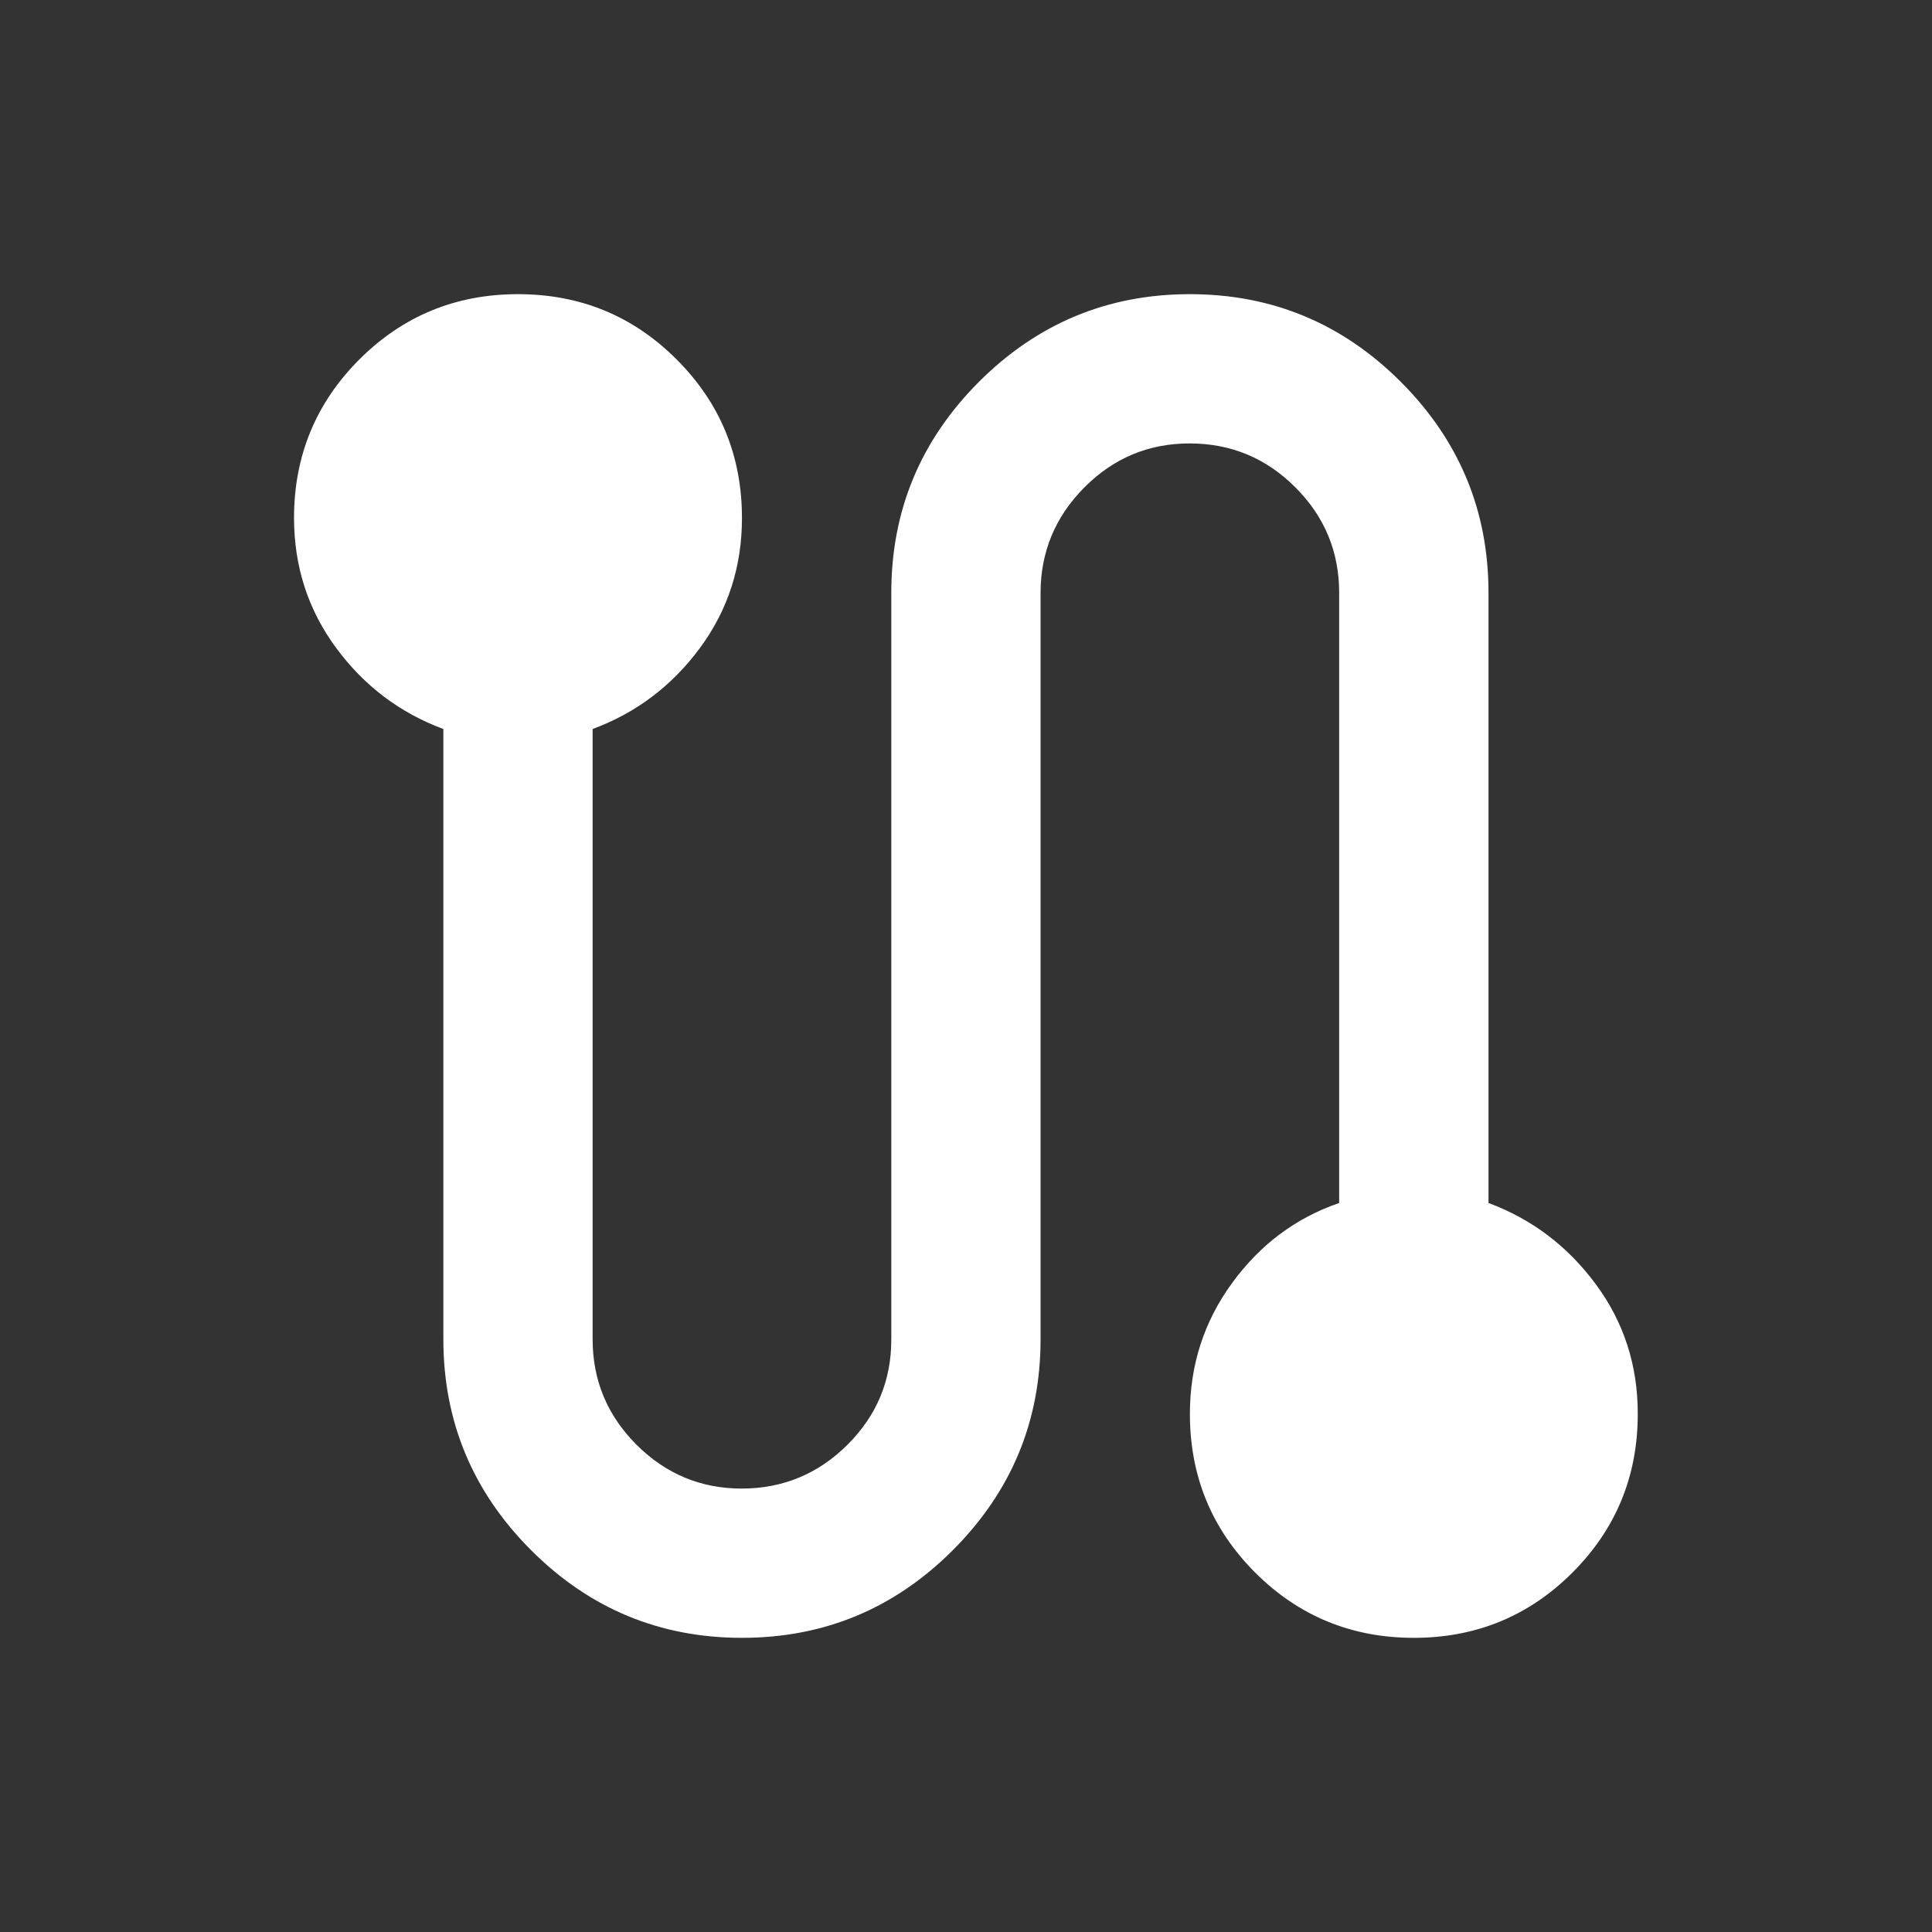 <svg width="27" height="27" viewBox="0 0 27 27" fill="none" xmlns="http://www.w3.org/2000/svg">
<rect x="0" y="0" width="27" height="27" fill="#333333" stroke="none"/>
<path d="M10.369 22.889C9.221 22.889 8.239 22.481 7.422 21.664C6.605 20.846 6.196 19.864 6.196 18.716V10.188C5.587 9.962 5.088 9.584 4.697 9.054C4.306 8.524 4.11 7.919 4.109 7.24C4.109 6.371 4.414 5.632 5.022 5.023C5.631 4.415 6.37 4.111 7.239 4.111C8.109 4.111 8.848 4.415 9.456 5.023C10.065 5.632 10.369 6.371 10.369 7.24C10.369 7.919 10.174 8.523 9.783 9.054C9.392 9.584 8.892 9.962 8.282 10.188V18.716C8.282 19.29 8.487 19.782 8.896 20.191C9.305 20.599 9.796 20.804 10.369 20.803C10.942 20.802 11.434 20.598 11.843 20.191C12.253 19.783 12.457 19.292 12.456 18.716V8.284C12.456 7.136 12.864 6.154 13.681 5.336C14.499 4.519 15.481 4.111 16.629 4.111C17.776 4.111 18.759 4.519 19.576 5.336C20.393 6.154 20.802 7.136 20.802 8.284V16.812C21.41 17.038 21.91 17.417 22.302 17.948C22.694 18.478 22.889 19.082 22.888 19.76C22.888 20.629 22.584 21.368 21.975 21.977C21.367 22.585 20.628 22.889 19.758 22.889C18.889 22.889 18.15 22.585 17.541 21.977C16.933 21.368 16.629 20.629 16.629 19.76C16.629 19.081 16.824 18.473 17.216 17.934C17.608 17.395 18.107 17.021 18.715 16.812V8.284C18.715 7.71 18.511 7.219 18.103 6.811C17.695 6.402 17.203 6.198 16.629 6.197C16.054 6.196 15.563 6.401 15.155 6.811C14.748 7.22 14.543 7.711 14.542 8.284V18.716C14.542 19.864 14.133 20.846 13.316 21.664C12.499 22.481 11.517 22.889 10.369 22.889Z" fill="white"/>
</svg>
